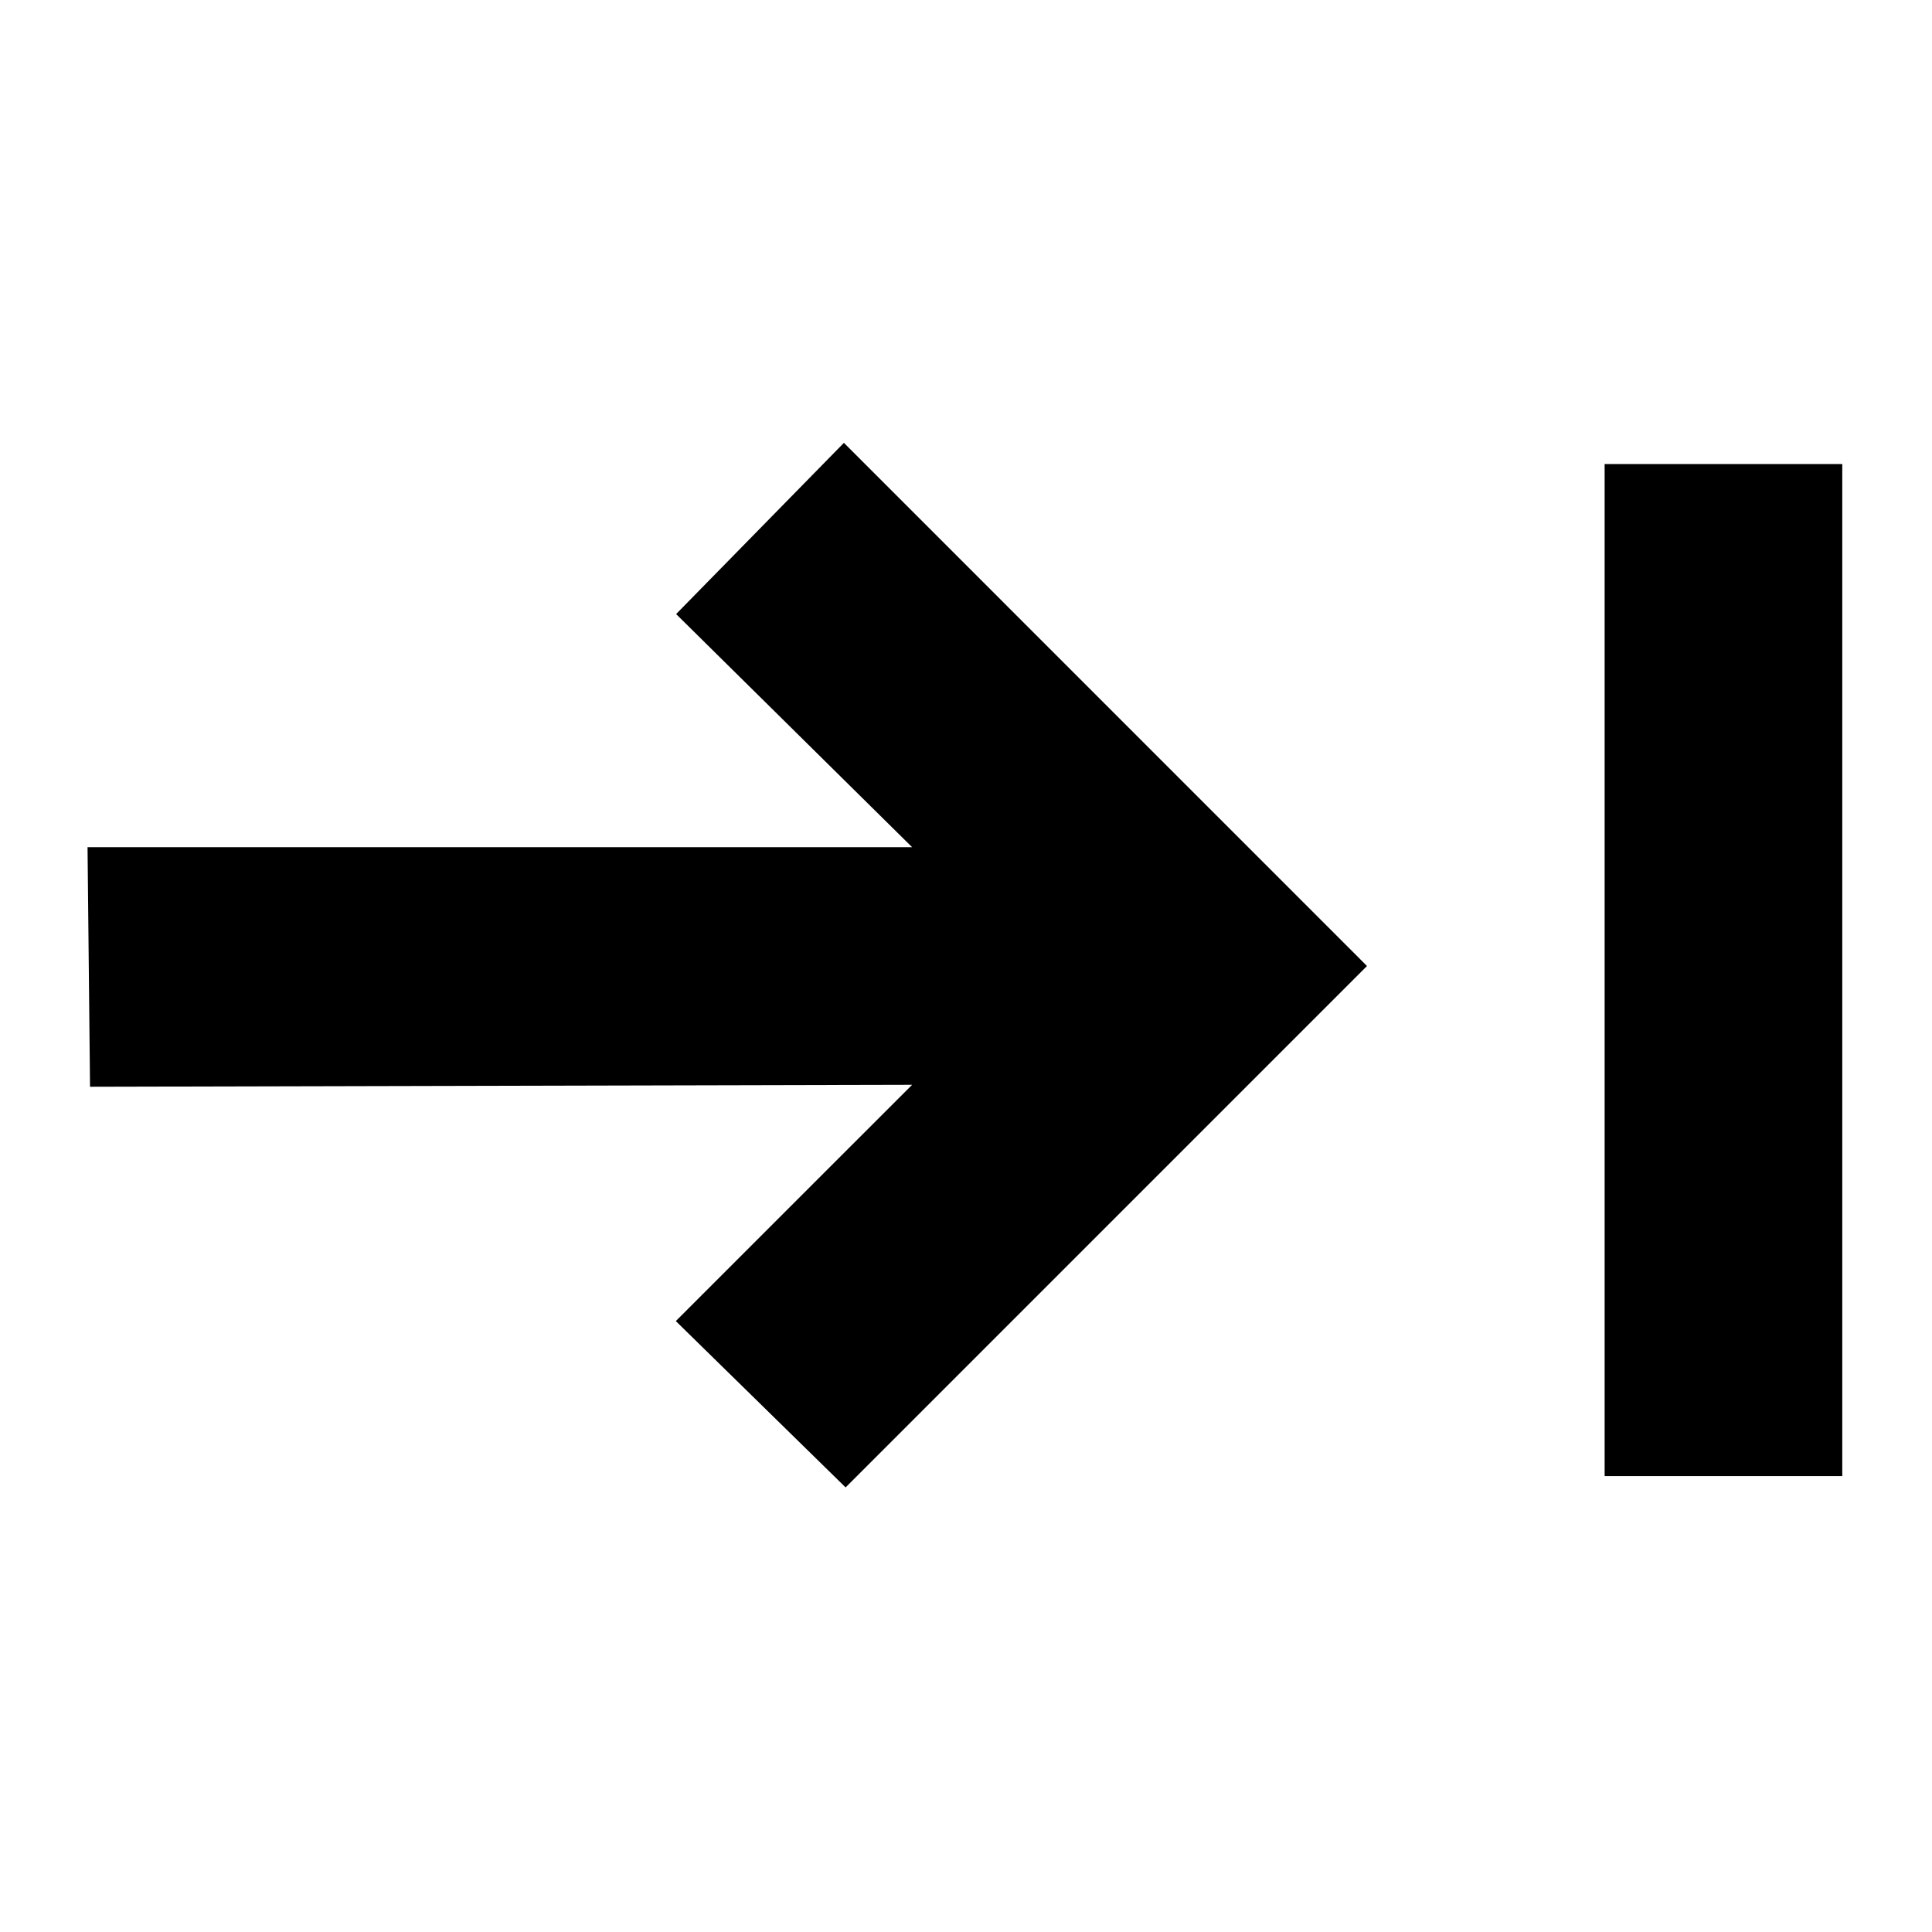 <?xml version="1.0" encoding="UTF-8"?>
<!-- Uploaded to: ICON Repo, www.svgrepo.com, Generator: ICON Repo Mixer Tools -->
<svg fill="#000000" width="800px" height="800px" version="1.1" viewBox="144 144 512 512" xmlns="http://www.w3.org/2000/svg">
 <path d="m632.22 266.98v268.2h-62.977v-268.2zm-309.04 39.754 62.539 61.777h-218.52l0.66 63.488 217.86-0.512-62.621 62.613 44.996 44.082 138.17-138.18-138.62-138.64z"/>
</svg>